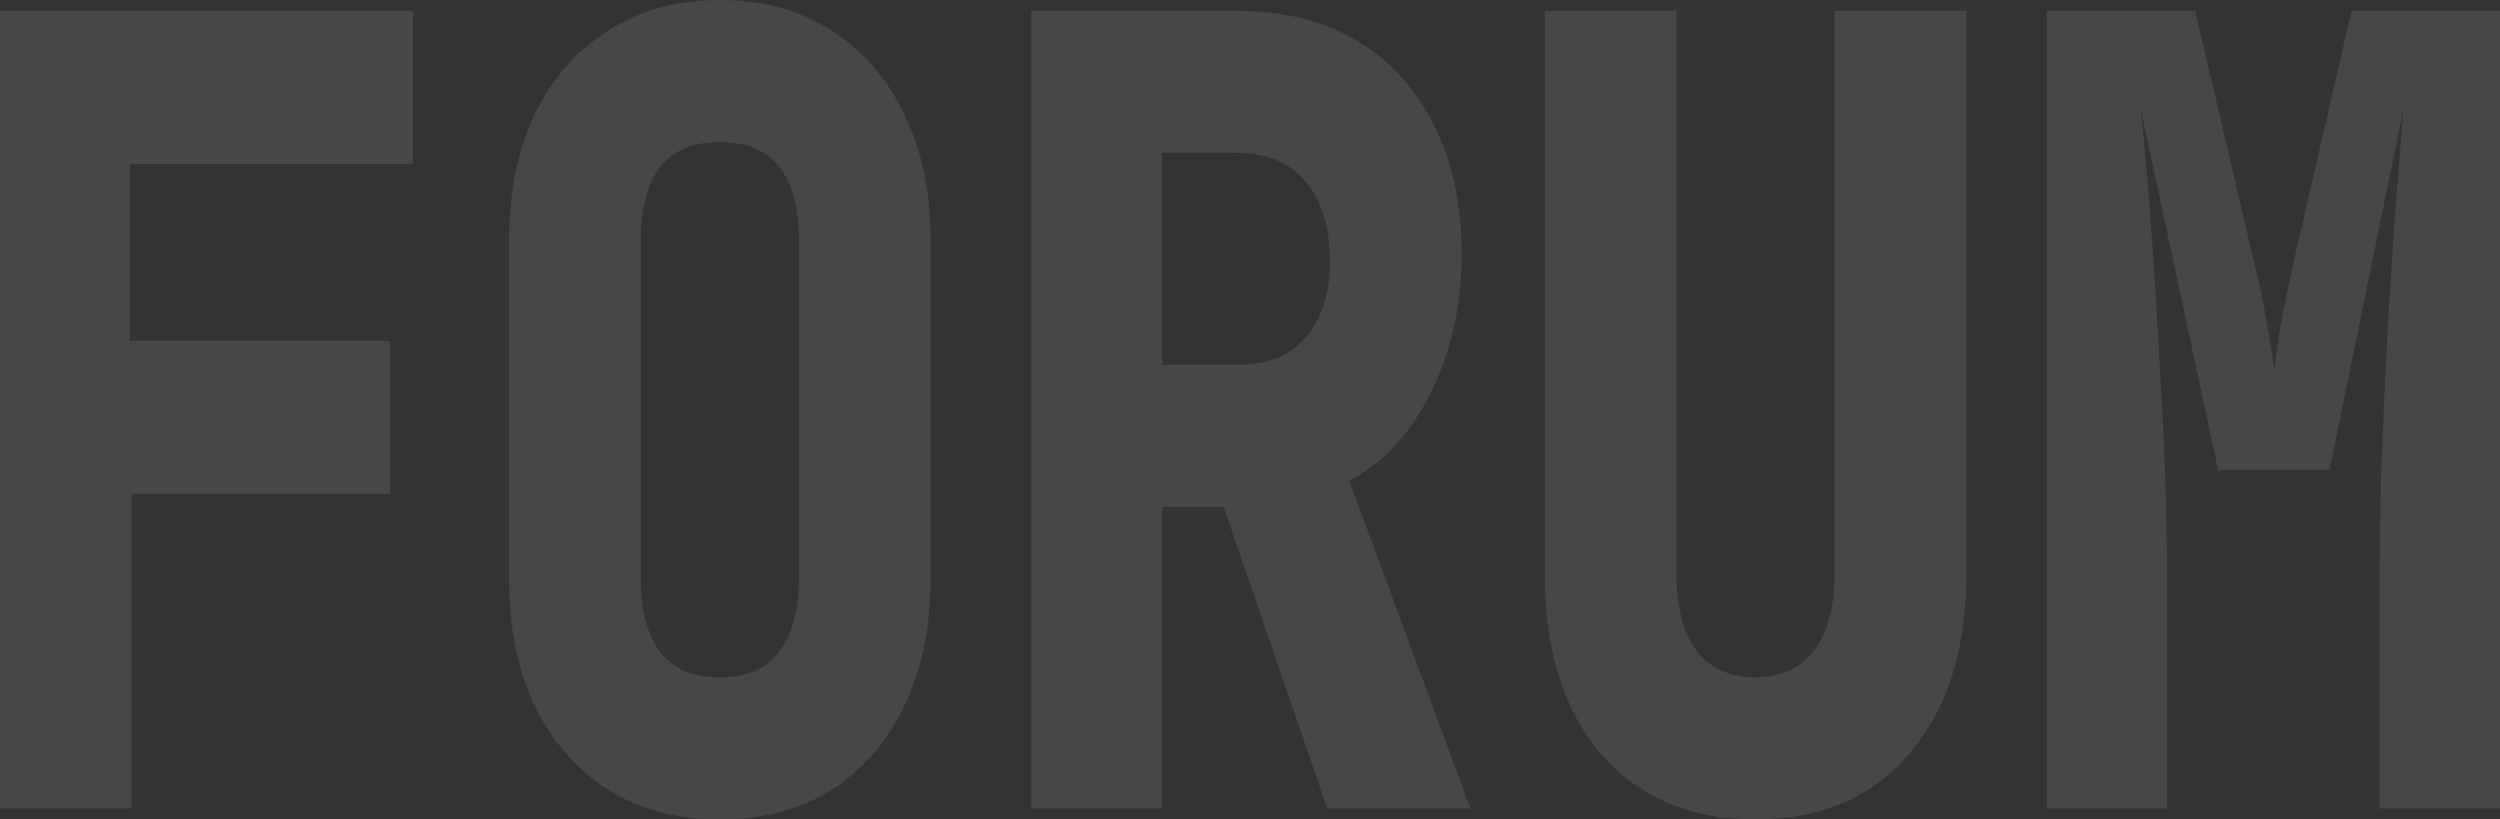 <?xml version="1.0" encoding="UTF-8"?> <svg xmlns="http://www.w3.org/2000/svg" width="1199" height="393" viewBox="0 0 1199 393" fill="none"><rect x="0" y="0" width="1199" height="393" fill="#333333" stroke="none"/><path d="M0 387.76V5.24H197.977V78.6H62.342V163.488H187.025V236.848H63.184V387.76H0Z" fill="white" fill-opacity="0.1"></path><path d="M345.243 393C324.743 393 306.911 388.284 291.747 378.852C276.582 369.071 264.788 355.621 256.364 338.504C248.22 321.037 244.148 300.776 244.148 277.72V115.28C244.148 92.224 248.22 72.137 256.364 55.02C264.788 37.553 276.582 24.104 291.747 14.672C306.911 4.891 324.743 0 345.243 0C366.023 0 383.855 4.891 398.739 14.672C413.903 24.104 425.557 37.553 433.701 55.02C442.125 72.137 446.337 92.224 446.337 115.28V277.72C446.337 300.776 442.125 321.037 433.701 338.504C425.557 355.621 413.903 369.071 398.739 378.852C383.855 388.284 366.023 393 345.243 393ZM345.243 324.88C357.88 324.88 367.287 320.863 373.465 312.828C379.924 304.444 383.153 292.741 383.153 277.72V115.28C383.153 99.909 380.064 88.207 373.886 80.172C367.708 72.137 358.16 68.12 345.243 68.12C332.325 68.12 322.777 72.137 316.599 80.172C310.421 88.207 307.332 99.909 307.332 115.28V277.72C307.332 292.741 310.421 304.444 316.599 312.828C323.058 320.863 332.606 324.88 345.243 324.88Z" fill="white" fill-opacity="0.1"></path><path d="M494.614 387.76V5.24H593.603C615.507 5.24 634.462 9.956 650.469 19.388C666.475 28.82 678.831 42.269 687.537 59.736C696.523 77.203 701.016 97.813 701.016 121.568C701.016 146.371 696.102 168.553 686.273 188.116C676.725 207.679 663.667 221.827 647.099 230.56L705.228 387.76H636.568L586.863 243.136H557.377V387.76H494.614ZM557.377 175.016H593.603C607.644 175.016 618.455 170.649 626.037 161.916C633.9 153.183 637.832 140.956 637.832 125.236C637.832 108.817 633.9 96.067 626.037 86.984C618.455 77.901 607.644 73.36 593.603 73.36H557.377V175.016Z" fill="white" fill-opacity="0.1"></path><path d="M841.963 393C810.792 393 786.08 382.52 767.827 361.56C749.854 340.6 740.868 311.955 740.868 275.624V5.24H804.052V275.1C804.052 291.169 807.282 303.571 813.741 312.304C820.48 320.688 829.888 324.88 841.963 324.88C853.757 324.88 863.024 320.688 869.764 312.304C876.504 303.571 879.874 291.169 879.874 275.1V5.24H943.058V275.624C943.058 311.605 933.931 340.251 915.678 361.56C897.706 382.52 873.134 393 841.963 393Z" fill="white" fill-opacity="0.1"></path><path d="M981.646 387.76V5.24H1052.83L1081.06 125.76C1084.15 138.336 1086.39 149.34 1087.8 158.772C1089.48 168.204 1090.46 174.841 1090.74 178.684C1091.03 174.841 1091.87 168.204 1093.27 158.772C1094.96 149.34 1097.2 138.336 1100.01 125.76L1127.81 5.24H1199V387.76H1141.29V282.96C1141.29 263.747 1141.57 243.66 1142.13 222.7C1142.98 201.391 1143.96 180.256 1145.08 159.296C1146.21 138.336 1147.47 118.773 1148.87 100.608C1150.28 82.093 1151.54 66.024 1152.66 52.4L1117.28 225.32H1063.79L1026.72 52.4C1028.12 65.325 1029.53 80.871 1030.93 99.036C1032.33 116.852 1033.6 136.24 1034.72 157.2C1036.13 177.811 1037.25 198.945 1038.09 220.604C1038.93 242.263 1039.35 263.048 1039.35 282.96V387.76H981.646Z" fill="white" fill-opacity="0.1"></path></svg> 